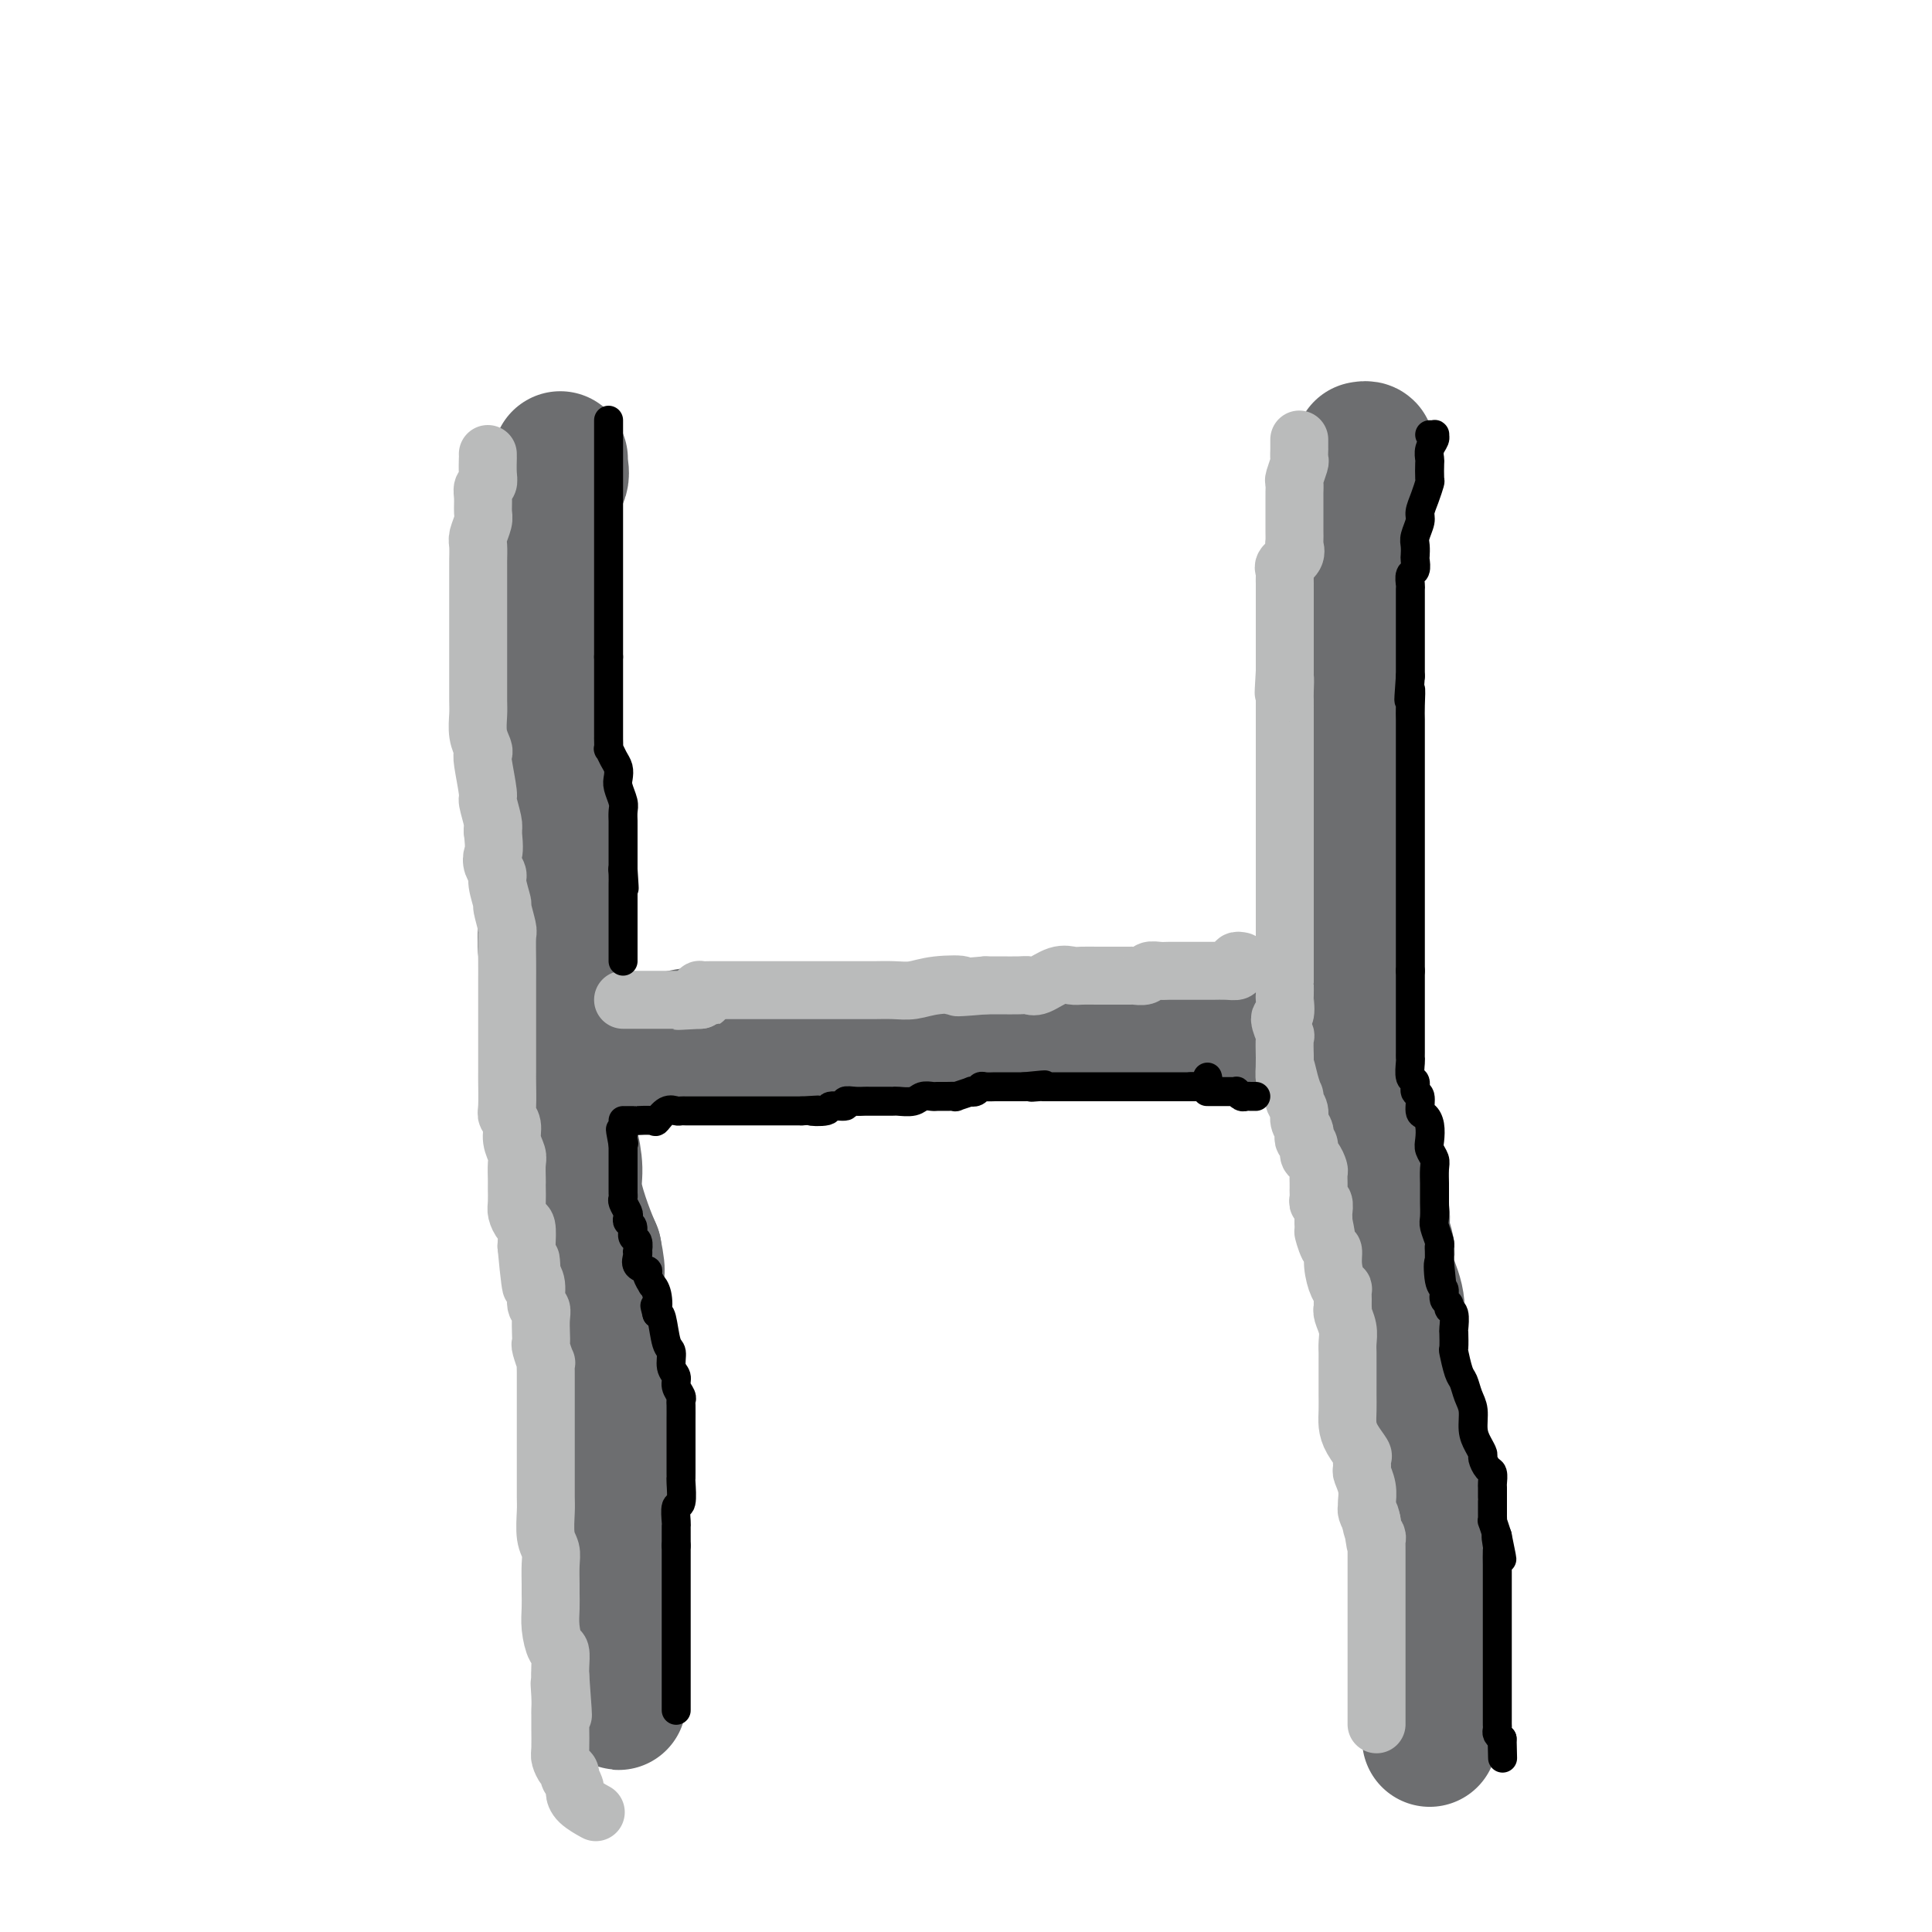 <svg viewBox='0 0 400 400' version='1.1' xmlns='http://www.w3.org/2000/svg' xmlns:xlink='http://www.w3.org/1999/xlink'><g fill='none' stroke='#6D6E70' stroke-width='28' stroke-linecap='round' stroke-linejoin='round'><path d='M282,93c0.420,-0.077 0.841,-0.154 1,0c0.159,0.154 0.057,0.539 0,1c-0.057,0.461 -0.070,0.997 0,2c0.070,1.003 0.221,2.471 0,4c-0.221,1.529 -0.816,3.118 -1,4c-0.184,0.882 0.042,1.058 0,2c-0.042,0.942 -0.351,2.649 -1,4c-0.649,1.351 -1.638,2.344 -2,3c-0.362,0.656 -0.097,0.973 0,2c0.097,1.027 0.026,2.764 0,4c-0.026,1.236 -0.007,1.973 0,3c0.007,1.027 0.002,2.345 0,4c-0.002,1.655 -0.000,3.647 0,5c0.000,1.353 0.000,2.069 0,3c-0.000,0.931 0.000,2.079 0,3c-0.000,0.921 -0.000,1.615 0,3c0.000,1.385 0.001,3.461 0,5c-0.001,1.539 -0.002,2.543 0,4c0.002,1.457 0.007,3.369 0,5c-0.007,1.631 -0.026,2.981 0,4c0.026,1.019 0.098,1.708 0,3c-0.098,1.292 -0.366,3.189 -1,6c-0.634,2.811 -1.634,6.537 -2,8c-0.366,1.463 -0.099,0.663 0,2c0.099,1.337 0.028,4.811 0,7c-0.028,2.189 -0.014,3.095 0,4'/><path d='M276,188c-1.050,15.745 -0.673,7.607 0,6c0.673,-1.607 1.644,3.318 2,6c0.356,2.682 0.097,3.123 0,4c-0.097,0.877 -0.034,2.190 0,4c0.034,1.810 0.038,4.116 0,6c-0.038,1.884 -0.118,3.345 0,5c0.118,1.655 0.433,3.505 1,5c0.567,1.495 1.385,2.635 2,6c0.615,3.365 1.027,8.956 2,13c0.973,4.044 2.507,6.540 3,8c0.493,1.460 -0.057,1.884 0,3c0.057,1.116 0.720,2.923 1,4c0.280,1.077 0.178,1.424 0,2c-0.178,0.576 -0.433,1.380 0,3c0.433,1.620 1.555,4.054 2,6c0.445,1.946 0.214,3.402 0,5c-0.214,1.598 -0.411,3.337 0,6c0.411,2.663 1.429,6.249 2,9c0.571,2.751 0.695,4.666 1,6c0.305,1.334 0.789,2.085 1,4c0.211,1.915 0.148,4.993 0,7c-0.148,2.007 -0.379,2.942 0,5c0.379,2.058 1.370,5.237 2,8c0.630,2.763 0.901,5.109 1,7c0.099,1.891 0.027,3.325 0,5c-0.027,1.675 -0.007,3.590 0,6c0.007,2.410 0.002,5.316 0,7c-0.002,1.684 -0.001,2.146 0,3c0.001,0.854 0.000,2.101 0,3c-0.000,0.899 -0.000,1.449 0,2'/><path d='M296,352c0.464,8.637 0.124,3.730 0,2c-0.124,-1.730 -0.033,-0.281 0,1c0.033,1.281 0.009,2.396 0,3c-0.009,0.604 -0.002,0.698 0,1c0.002,0.302 0.001,0.812 0,1c-0.001,0.188 -0.000,0.054 0,0c0.000,-0.054 0.000,-0.027 0,0'/><path d='M116,95c-0.061,0.100 -0.121,0.199 0,1c0.121,0.801 0.425,2.303 0,3c-0.425,0.697 -1.578,0.588 -2,1c-0.422,0.412 -0.113,1.346 0,3c0.113,1.654 0.030,4.027 0,6c-0.030,1.973 -0.007,3.547 0,5c0.007,1.453 -0.002,2.784 0,5c0.002,2.216 0.015,5.318 0,7c-0.015,1.682 -0.056,1.945 0,5c0.056,3.055 0.211,8.902 0,13c-0.211,4.098 -0.789,6.447 -1,9c-0.211,2.553 -0.057,5.310 0,8c0.057,2.690 0.015,5.313 0,7c-0.015,1.687 -0.005,2.439 0,4c0.005,1.561 0.005,3.932 0,6c-0.005,2.068 -0.015,3.835 0,6c0.015,2.165 0.057,4.729 0,7c-0.057,2.271 -0.211,4.248 0,6c0.211,1.752 0.787,3.278 1,5c0.213,1.722 0.063,3.638 0,5c-0.063,1.362 -0.039,2.168 0,4c0.039,1.832 0.091,4.688 0,6c-0.091,1.312 -0.327,1.079 0,3c0.327,1.921 1.218,5.997 2,9c0.782,3.003 1.455,4.932 2,7c0.545,2.068 0.960,4.276 1,6c0.040,1.724 -0.297,2.964 0,5c0.297,2.036 1.228,4.867 2,7c0.772,2.133 1.386,3.566 2,5'/><path d='M123,259c1.323,6.578 0.129,3.522 0,4c-0.129,0.478 0.805,4.491 1,6c0.195,1.509 -0.350,0.514 0,2c0.350,1.486 1.596,5.452 2,8c0.404,2.548 -0.035,3.678 0,5c0.035,1.322 0.545,2.838 1,5c0.455,2.162 0.854,4.971 1,6c0.146,1.029 0.039,0.278 0,1c-0.039,0.722 -0.010,2.917 0,4c0.010,1.083 0.003,1.056 0,2c-0.003,0.944 -0.001,2.861 0,4c0.001,1.139 0.000,1.500 0,3c-0.000,1.500 -0.000,4.140 0,6c0.000,1.860 0.000,2.941 0,5c-0.000,2.059 0.000,5.095 0,7c-0.000,1.905 -0.000,2.679 0,4c0.000,1.321 0.000,3.189 0,5c-0.000,1.811 -0.000,3.563 0,5c0.000,1.437 0.001,2.557 0,4c-0.001,1.443 -0.004,3.207 0,4c0.004,0.793 0.015,0.613 0,1c-0.015,0.387 -0.056,1.341 0,2c0.056,0.659 0.207,1.024 0,-2c-0.207,-3.024 -0.774,-9.435 -1,-12c-0.226,-2.565 -0.113,-1.282 0,0'/><path d='M126,219c1.116,0.030 2.231,0.061 3,0c0.769,-0.061 1.190,-0.212 3,-1c1.810,-0.788 5.007,-2.211 8,-3c2.993,-0.789 5.780,-0.943 9,-1c3.220,-0.057 6.871,-0.015 11,0c4.129,0.015 8.734,0.004 12,0c3.266,-0.004 5.191,0.000 8,0c2.809,-0.000 6.502,-0.004 9,0c2.498,0.004 3.801,0.015 5,0c1.199,-0.015 2.296,-0.057 4,0c1.704,0.057 4.016,0.211 5,0c0.984,-0.211 0.639,-0.789 2,-1c1.361,-0.211 4.428,-0.057 6,0c1.572,0.057 1.649,0.015 3,0c1.351,-0.015 3.975,-0.004 6,0c2.025,0.004 3.451,0.001 4,0c0.549,-0.001 0.220,-0.000 1,0c0.780,0.000 2.668,0.000 4,0c1.332,-0.000 2.109,0.000 3,0c0.891,-0.000 1.896,-0.000 3,0c1.104,0.000 2.305,0.001 3,0c0.695,-0.001 0.882,-0.003 1,0c0.118,0.003 0.166,0.011 1,0c0.834,-0.011 2.455,-0.041 3,0c0.545,0.041 0.013,0.155 0,0c-0.013,-0.155 0.494,-0.577 1,-1'/><path d='M244,212c14.790,-0.309 4.267,-0.083 1,0c-3.267,0.083 0.724,0.022 2,0c1.276,-0.022 -0.161,-0.006 0,0c0.161,0.006 1.922,0.002 3,0c1.078,-0.002 1.473,-0.000 2,0c0.527,0.000 1.188,0.000 2,0c0.812,-0.000 1.777,-0.000 2,0c0.223,0.000 -0.295,0.000 0,0c0.295,-0.000 1.402,-0.001 2,0c0.598,0.001 0.686,0.004 1,0c0.314,-0.004 0.855,-0.015 1,0c0.145,0.015 -0.105,0.056 0,0c0.105,-0.056 0.567,-0.207 1,0c0.433,0.207 0.838,0.774 1,1c0.162,0.226 0.081,0.113 0,0'/></g>
<g fill='none' stroke='#BABBBB' stroke-width='12' stroke-linecap='round' stroke-linejoin='round'><path d='M269,91c-0.002,0.904 -0.004,1.808 0,2c0.004,0.192 0.015,-0.329 0,0c-0.015,0.329 -0.057,1.506 0,2c0.057,0.494 0.211,0.303 0,1c-0.211,0.697 -0.789,2.283 -1,3c-0.211,0.717 -0.057,0.567 0,1c0.057,0.433 0.015,1.450 0,2c-0.015,0.550 -0.004,0.633 0,1c0.004,0.367 0.001,1.020 0,2c-0.001,0.980 -0.001,2.289 0,3c0.001,0.711 0.002,0.823 0,1c-0.002,0.177 -0.008,0.418 0,1c0.008,0.582 0.030,1.504 0,2c-0.030,0.496 -0.113,0.566 0,1c0.113,0.434 0.423,1.234 0,2c-0.423,0.766 -1.577,1.500 -2,2c-0.423,0.500 -0.113,0.767 0,1c0.113,0.233 0.030,0.432 0,1c-0.030,0.568 -0.008,1.503 0,2c0.008,0.497 0.002,0.555 0,1c-0.002,0.445 -0.001,1.278 0,2c0.001,0.722 0.000,1.334 0,2c-0.000,0.666 -0.000,1.385 0,2c0.000,0.615 0.000,1.125 0,2c-0.000,0.875 -0.000,2.116 0,3c0.000,0.884 0.000,1.412 0,2c-0.000,0.588 -0.000,1.235 0,2c0.000,0.765 0.000,1.647 0,2c-0.000,0.353 -0.000,0.176 0,0'/><path d='M266,139c-0.464,7.782 -0.124,3.238 0,2c0.124,-1.238 0.033,0.832 0,2c-0.033,1.168 -0.009,1.434 0,2c0.009,0.566 0.002,1.431 0,2c-0.002,0.569 -0.001,0.842 0,1c0.001,0.158 0.000,0.199 0,1c-0.000,0.801 -0.000,2.360 0,3c0.000,0.640 0.000,0.359 0,1c-0.000,0.641 -0.000,2.202 0,3c0.000,0.798 0.000,0.833 0,1c-0.000,0.167 -0.000,0.464 0,1c0.000,0.536 0.000,1.309 0,2c-0.000,0.691 -0.000,1.301 0,2c0.000,0.699 0.000,1.488 0,2c-0.000,0.512 -0.000,0.749 0,1c0.000,0.251 0.000,0.516 0,1c-0.000,0.484 -0.000,1.185 0,2c0.000,0.815 0.000,1.742 0,2c-0.000,0.258 -0.000,-0.152 0,0c0.000,0.152 0.000,0.868 0,1c-0.000,0.132 -0.000,-0.318 0,0c0.000,0.318 0.000,1.405 0,2c-0.000,0.595 -0.000,0.698 0,1c0.000,0.302 0.000,0.801 0,1c0.000,0.199 0.000,0.096 0,0c0.000,-0.096 0.000,-0.184 0,0c0.000,0.184 0.000,0.640 0,1c0.000,0.360 0.000,0.622 0,1c0.000,0.378 0.000,0.871 0,1c0.000,0.129 0.000,-0.106 0,0c0.000,0.106 0.000,0.553 0,1'/><path d='M266,179c0.000,6.534 0.000,2.867 0,2c0.000,-0.867 0.000,1.064 0,2c0.000,0.936 0.000,0.877 0,1c0.000,0.123 0.000,0.427 0,1c0.000,0.573 0.000,1.414 0,2c-0.000,0.586 -0.000,0.917 0,1c0.000,0.083 0.000,-0.080 0,0c-0.000,0.080 -0.000,0.404 0,1c0.000,0.596 0.000,1.464 0,2c-0.000,0.536 -0.000,0.738 0,1c0.000,0.262 0.000,0.582 0,1c-0.000,0.418 -0.000,0.934 0,1c0.000,0.066 0.000,-0.319 0,0c-0.000,0.319 -0.000,1.341 0,2c0.000,0.659 0.000,0.955 0,1c-0.000,0.045 -0.000,-0.159 0,0c0.000,0.159 0.000,0.682 0,1c-0.000,0.318 -0.000,0.431 0,1c0.000,0.569 0.000,1.593 0,2c-0.000,0.407 -0.000,0.198 0,0c0.000,-0.198 0.000,-0.386 0,0c-0.000,0.386 -0.000,1.344 0,2c0.000,0.656 0.001,1.010 0,1c-0.001,-0.010 -0.005,-0.384 0,0c0.005,0.384 0.019,1.526 0,2c-0.019,0.474 -0.072,0.282 0,1c0.072,0.718 0.268,2.347 0,3c-0.268,0.653 -1.000,0.330 -1,1c-0.000,0.670 0.731,2.334 1,3c0.269,0.666 0.077,0.333 0,1c-0.077,0.667 -0.038,2.333 0,4'/><path d='M266,219c-0.044,6.508 -0.155,2.776 0,2c0.155,-0.776 0.576,1.402 1,3c0.424,1.598 0.850,2.616 1,3c0.150,0.384 0.025,0.133 0,0c-0.025,-0.133 0.049,-0.148 0,0c-0.049,0.148 -0.223,0.459 0,1c0.223,0.541 0.843,1.311 1,2c0.157,0.689 -0.150,1.297 0,2c0.150,0.703 0.757,1.502 1,2c0.243,0.498 0.120,0.696 0,1c-0.120,0.304 -0.239,0.716 0,1c0.239,0.284 0.834,0.442 1,1c0.166,0.558 -0.099,1.515 0,2c0.099,0.485 0.563,0.497 1,1c0.437,0.503 0.849,1.497 1,2c0.151,0.503 0.041,0.516 0,1c-0.041,0.484 -0.012,1.440 0,2c0.012,0.560 0.007,0.722 0,1c-0.007,0.278 -0.016,0.670 0,1c0.016,0.330 0.057,0.599 0,1c-0.057,0.401 -0.211,0.933 0,1c0.211,0.067 0.789,-0.333 1,0c0.211,0.333 0.057,1.397 0,2c-0.057,0.603 -0.016,0.744 0,1c0.016,0.256 0.008,0.628 0,1'/><path d='M274,253c1.194,5.538 0.179,2.384 0,2c-0.179,-0.384 0.478,2.003 1,3c0.522,0.997 0.911,0.605 1,1c0.089,0.395 -0.120,1.578 0,3c0.120,1.422 0.568,3.083 1,4c0.432,0.917 0.848,1.091 1,1c0.152,-0.091 0.041,-0.445 0,0c-0.041,0.445 -0.012,1.690 0,2c0.012,0.310 0.007,-0.315 0,0c-0.007,0.315 -0.016,1.568 0,2c0.016,0.432 0.057,0.042 0,0c-0.057,-0.042 -0.211,0.265 0,1c0.211,0.735 0.789,1.899 1,3c0.211,1.101 0.057,2.139 0,3c-0.057,0.861 -0.015,1.546 0,2c0.015,0.454 0.004,0.677 0,2c-0.004,1.323 0.001,3.746 0,5c-0.001,1.254 -0.007,1.338 0,2c0.007,0.662 0.026,1.902 0,3c-0.026,1.098 -0.098,2.053 0,3c0.098,0.947 0.365,1.887 1,3c0.635,1.113 1.638,2.398 2,3c0.362,0.602 0.083,0.522 0,1c-0.083,0.478 0.031,1.515 0,2c-0.031,0.485 -0.205,0.419 0,1c0.205,0.581 0.790,1.807 1,3c0.210,1.193 0.046,2.351 0,3c-0.046,0.649 0.026,0.790 0,1c-0.026,0.210 -0.150,0.489 0,1c0.150,0.511 0.575,1.256 1,2'/><path d='M284,315c1.563,9.560 0.471,2.460 0,0c-0.471,-2.460 -0.322,-0.280 0,1c0.322,1.280 0.818,1.660 1,2c0.182,0.340 0.049,0.639 0,1c-0.049,0.361 -0.013,0.785 0,1c0.013,0.215 0.003,0.221 0,1c-0.003,0.779 -0.001,2.331 0,3c0.001,0.669 0.000,0.454 0,1c-0.000,0.546 -0.000,1.853 0,3c0.000,1.147 0.000,2.134 0,3c-0.000,0.866 -0.000,1.610 0,2c0.000,0.390 0.000,0.426 0,1c-0.000,0.574 -0.000,1.687 0,3c0.000,1.313 0.000,2.827 0,4c-0.000,1.173 -0.000,2.005 0,3c0.000,0.995 0.000,2.154 0,3c-0.000,0.846 -0.000,1.378 0,2c0.000,0.622 0.000,1.333 0,2c-0.000,0.667 -0.000,1.290 0,2c0.000,0.710 0.000,1.508 0,2c-0.000,0.492 -0.000,0.677 0,1c0.000,0.323 0.000,0.783 0,1c-0.000,0.217 -0.000,0.192 0,0c0.000,-0.192 0.000,-0.552 0,-2c-0.000,-1.448 -0.000,-3.985 0,-5c0.000,-1.015 0.000,-0.507 0,0'/><path d='M257,199c-0.412,-0.083 -0.825,-0.166 -1,0c-0.175,0.166 -0.114,0.580 0,1c0.114,0.420 0.281,0.845 0,1c-0.281,0.155 -1.010,0.042 -2,0c-0.990,-0.042 -2.243,-0.011 -3,0c-0.757,0.011 -1.019,0.002 -2,0c-0.981,-0.002 -2.681,0.003 -4,0c-1.319,-0.003 -2.256,-0.015 -3,0c-0.744,0.015 -1.295,0.057 -2,0c-0.705,-0.057 -1.566,-0.211 -2,0c-0.434,0.211 -0.443,0.789 -1,1c-0.557,0.211 -1.662,0.056 -2,0c-0.338,-0.056 0.090,-0.015 -1,0c-1.090,0.015 -3.697,0.002 -5,0c-1.303,-0.002 -1.301,0.007 -2,0c-0.699,-0.007 -2.099,-0.030 -3,0c-0.901,0.030 -1.303,0.113 -2,0c-0.697,-0.113 -1.688,-0.423 -3,0c-1.312,0.423 -2.946,1.577 -4,2c-1.054,0.423 -1.530,0.113 -2,0c-0.470,-0.113 -0.934,-0.031 -2,0c-1.066,0.031 -2.733,0.009 -4,0c-1.267,-0.009 -2.133,-0.004 -3,0'/><path d='M204,204c-9.096,0.790 -5.337,0.264 -5,0c0.337,-0.264 -2.749,-0.267 -5,0c-2.251,0.267 -3.669,0.804 -5,1c-1.331,0.196 -2.577,0.053 -4,0c-1.423,-0.053 -3.023,-0.014 -4,0c-0.977,0.014 -1.331,0.004 -2,0c-0.669,-0.004 -1.654,-0.001 -2,0c-0.346,0.001 -0.054,0.000 -1,0c-0.946,-0.000 -3.131,-0.000 -4,0c-0.869,0.000 -0.422,0.000 -1,0c-0.578,-0.000 -2.182,-0.000 -3,0c-0.818,0.000 -0.851,0.000 -1,0c-0.149,-0.000 -0.412,-0.000 -1,0c-0.588,0.000 -1.499,0.000 -2,0c-0.501,-0.000 -0.592,-0.000 -1,0c-0.408,0.000 -1.134,0.000 -2,0c-0.866,-0.000 -1.871,-0.000 -3,0c-1.129,0.000 -2.382,0.000 -3,0c-0.618,-0.000 -0.602,-0.000 -1,0c-0.398,0.000 -1.210,0.000 -2,0c-0.790,-0.000 -1.556,-0.001 -2,0c-0.444,0.001 -0.564,0.003 -1,0c-0.436,-0.003 -1.189,-0.011 -2,0c-0.811,0.011 -1.681,0.042 -2,0c-0.319,-0.042 -0.085,-0.155 0,0c0.085,0.155 0.023,0.580 0,1c-0.023,0.420 -0.007,0.834 0,1c0.007,0.166 0.003,0.083 0,0'/><path d='M145,207c-9.023,0.464 -2.082,0.124 0,0c2.082,-0.124 -0.695,-0.033 -2,0c-1.305,0.033 -1.137,0.009 -1,0c0.137,-0.009 0.243,-0.002 0,0c-0.243,0.002 -0.835,0.001 -1,0c-0.165,-0.001 0.096,-0.000 0,0c-0.096,0.000 -0.550,0.000 -1,0c-0.450,-0.000 -0.895,-0.000 -1,0c-0.105,0.000 0.131,0.000 0,0c-0.131,-0.000 -0.629,-0.000 -1,0c-0.371,0.000 -0.615,0.000 -1,0c-0.385,-0.000 -0.912,-0.000 -1,0c-0.088,0.000 0.265,0.000 0,0c-0.265,-0.000 -1.146,-0.000 -2,0c-0.854,0.000 -1.682,0.000 -2,0c-0.318,-0.000 -0.128,-0.000 0,0c0.128,0.000 0.192,0.000 0,0c-0.192,-0.000 -0.640,-0.000 -1,0c-0.360,0.000 -0.633,0.000 -1,0c-0.367,-0.000 -0.830,-0.000 -1,0c-0.170,0.000 -0.049,0.000 0,0c0.049,-0.000 0.024,-0.000 0,0'/><path d='M101,94c-0.002,0.499 -0.004,0.998 0,1c0.004,0.002 0.015,-0.492 0,0c-0.015,0.492 -0.057,1.970 0,3c0.057,1.030 0.212,1.612 0,2c-0.212,0.388 -0.793,0.583 -1,1c-0.207,0.417 -0.041,1.055 0,2c0.041,0.945 -0.041,2.197 0,3c0.041,0.803 0.207,1.156 0,2c-0.207,0.844 -0.788,2.178 -1,3c-0.212,0.822 -0.057,1.133 0,2c0.057,0.867 0.015,2.289 0,3c-0.015,0.711 -0.004,0.712 0,1c0.004,0.288 0.001,0.864 0,2c-0.001,1.136 -0.000,2.831 0,4c0.000,1.169 0.000,1.811 0,3c-0.000,1.189 -0.000,2.924 0,4c0.000,1.076 0.000,1.494 0,2c-0.000,0.506 -0.000,1.101 0,2c0.000,0.899 0.000,2.101 0,3c-0.000,0.899 -0.001,1.493 0,2c0.001,0.507 0.004,0.927 0,2c-0.004,1.073 -0.015,2.798 0,4c0.015,1.202 0.055,1.879 0,3c-0.055,1.121 -0.207,2.686 0,4c0.207,1.314 0.772,2.377 1,3c0.228,0.623 0.117,0.807 0,1c-0.117,0.193 -0.241,0.394 0,2c0.241,1.606 0.848,4.616 1,6c0.152,1.384 -0.151,1.142 0,2c0.151,0.858 0.758,2.817 1,4c0.242,1.183 0.121,1.592 0,2'/><path d='M102,172c0.482,4.134 0.186,4.468 0,5c-0.186,0.532 -0.261,1.263 0,2c0.261,0.737 0.858,1.480 1,2c0.142,0.520 -0.172,0.819 0,2c0.172,1.181 0.831,3.246 1,4c0.169,0.754 -0.151,0.197 0,1c0.151,0.803 0.772,2.965 1,4c0.228,1.035 0.061,0.942 0,2c-0.061,1.058 -0.016,3.268 0,5c0.016,1.732 0.004,2.986 0,4c-0.004,1.014 -0.001,1.789 0,3c0.001,1.211 0.000,2.857 0,4c-0.000,1.143 -0.000,1.784 0,3c0.000,1.216 0.000,3.009 0,4c-0.000,0.991 -0.001,1.182 0,2c0.001,0.818 0.004,2.263 0,3c-0.004,0.737 -0.016,0.766 0,2c0.016,1.234 0.061,3.671 0,5c-0.061,1.329 -0.226,1.548 0,2c0.226,0.452 0.845,1.137 1,2c0.155,0.863 -0.155,1.905 0,3c0.155,1.095 0.773,2.242 1,3c0.227,0.758 0.061,1.127 0,2c-0.061,0.873 -0.017,2.250 0,3c0.017,0.750 0.007,0.874 0,1c-0.007,0.126 -0.012,0.255 0,1c0.012,0.745 0.042,2.106 0,3c-0.042,0.894 -0.156,1.322 0,2c0.156,0.678 0.580,1.606 1,2c0.420,0.394 0.834,0.256 1,1c0.166,0.744 0.083,2.372 0,4'/><path d='M109,258c1.327,14.182 1.144,6.636 1,4c-0.144,-2.636 -0.249,-0.361 0,1c0.249,1.361 0.851,1.810 1,3c0.149,1.190 -0.156,3.121 0,4c0.156,0.879 0.773,0.705 1,1c0.227,0.295 0.065,1.057 0,2c-0.065,0.943 -0.031,2.065 0,3c0.031,0.935 0.061,1.682 0,2c-0.061,0.318 -0.212,0.207 0,1c0.212,0.793 0.789,2.491 1,3c0.211,0.509 0.057,-0.170 0,0c-0.057,0.170 -0.015,1.190 0,2c0.015,0.810 0.004,1.409 0,3c-0.004,1.591 -0.001,4.175 0,5c0.001,0.825 0.000,-0.109 0,1c-0.000,1.109 0.000,4.262 0,6c-0.000,1.738 -0.001,2.062 0,3c0.001,0.938 0.004,2.492 0,4c-0.004,1.508 -0.015,2.972 0,4c0.015,1.028 0.057,1.620 0,3c-0.057,1.380 -0.211,3.548 0,5c0.211,1.452 0.789,2.187 1,3c0.211,0.813 0.056,1.703 0,3c-0.056,1.297 -0.012,2.999 0,4c0.012,1.001 -0.007,1.299 0,2c0.007,0.701 0.040,1.805 0,3c-0.040,1.195 -0.154,2.480 0,4c0.154,1.520 0.577,3.273 1,4c0.423,0.727 0.845,0.426 1,1c0.155,0.574 0.044,2.021 0,3c-0.044,0.979 -0.022,1.489 0,2'/><path d='M116,347c1.083,14.434 0.290,6.019 0,3c-0.290,-3.019 -0.078,-0.641 0,1c0.078,1.641 0.021,2.544 0,3c-0.021,0.456 -0.006,0.464 0,1c0.006,0.536 0.004,1.601 0,2c-0.004,0.399 -0.012,0.134 0,1c0.012,0.866 0.042,2.863 0,4c-0.042,1.137 -0.156,1.413 0,2c0.156,0.587 0.581,1.485 1,2c0.419,0.515 0.830,0.648 1,1c0.170,0.352 0.099,0.923 0,1c-0.099,0.077 -0.226,-0.340 0,0c0.226,0.340 0.804,1.436 1,2c0.196,0.564 0.011,0.594 0,1c-0.011,0.406 0.151,1.186 1,2c0.849,0.814 2.385,1.661 3,2c0.615,0.339 0.307,0.169 0,0'/></g>
<g fill='none' stroke='#000000' stroke-width='6' stroke-linecap='round' stroke-linejoin='round'><path d='M140,354c0.000,0.089 0.000,0.178 0,0c0.000,-0.178 0.000,-0.621 0,-1c0.000,-0.379 -0.000,-0.692 0,-1c0.000,-0.308 0.000,-0.611 0,-1c-0.000,-0.389 0.000,-0.863 0,-1c0.000,-0.137 0.000,0.061 0,0c0.000,-0.061 0.000,-0.383 0,-1c0.000,-0.617 0.000,-1.528 0,-2c0.000,-0.472 0.000,-0.503 0,-1c0.000,-0.497 0.000,-1.458 0,-2c0.000,-0.542 0.000,-0.664 0,-1c0.000,-0.336 0.000,-0.884 0,-1c-0.000,-0.116 0.000,0.202 0,0c0.000,-0.202 0.000,-0.923 0,-2c0.000,-1.077 0.000,-2.511 0,-3c-0.000,-0.489 -0.000,-0.033 0,0c0.000,0.033 0.000,-0.357 0,-1c-0.000,-0.643 -0.000,-1.539 0,-2c0.000,-0.461 0.000,-0.489 0,-1c-0.000,-0.511 -0.000,-1.507 0,-2c0.000,-0.493 0.000,-0.482 0,-1c-0.000,-0.518 -0.000,-1.564 0,-2c0.000,-0.436 0.000,-0.262 0,0c-0.000,0.262 -0.000,0.614 0,0c0.000,-0.614 0.000,-2.192 0,-3c-0.000,-0.808 -0.000,-0.845 0,-1c0.000,-0.155 0.000,-0.426 0,-1c-0.000,-0.574 -0.000,-1.450 0,-2c0.000,-0.550 0.000,-0.775 0,-1'/><path d='M140,320c-0.000,-5.457 -0.001,-2.101 0,-1c0.001,1.101 0.004,-0.055 0,-1c-0.004,-0.945 -0.015,-1.679 0,-2c0.015,-0.321 0.057,-0.229 0,-1c-0.057,-0.771 -0.211,-2.406 0,-3c0.211,-0.594 0.789,-0.147 1,-1c0.211,-0.853 0.057,-3.007 0,-4c-0.057,-0.993 -0.015,-0.826 0,-1c0.015,-0.174 0.004,-0.691 0,-1c-0.004,-0.309 -0.001,-0.412 0,-1c0.001,-0.588 0.000,-1.663 0,-2c-0.000,-0.337 -0.000,0.064 0,0c0.000,-0.064 0.000,-0.592 0,-1c-0.000,-0.408 -0.000,-0.697 0,-1c0.000,-0.303 -0.000,-0.619 0,-1c0.000,-0.381 0.000,-0.827 0,-1c-0.000,-0.173 -0.000,-0.072 0,0c0.000,0.072 0.000,0.114 0,0c-0.000,-0.114 -0.000,-0.384 0,-1c0.000,-0.616 0.001,-1.579 0,-2c-0.001,-0.421 -0.004,-0.301 0,-1c0.004,-0.699 0.016,-2.218 0,-3c-0.016,-0.782 -0.061,-0.827 0,-1c0.061,-0.173 0.227,-0.474 0,-1c-0.227,-0.526 -0.849,-1.278 -1,-2c-0.151,-0.722 0.167,-1.412 0,-2c-0.167,-0.588 -0.818,-1.072 -1,-2c-0.182,-0.928 0.106,-2.300 0,-3c-0.106,-0.700 -0.605,-0.727 -1,-2c-0.395,-1.273 -0.684,-3.792 -1,-5c-0.316,-1.208 -0.658,-1.104 -1,-1'/><path d='M136,272c-0.791,-3.018 -0.269,-1.064 0,-1c0.269,0.064 0.284,-1.762 0,-3c-0.284,-1.238 -0.868,-1.889 -1,-2c-0.132,-0.111 0.189,0.318 0,0c-0.189,-0.318 -0.888,-1.382 -1,-2c-0.112,-0.618 0.362,-0.791 0,-1c-0.362,-0.209 -1.560,-0.455 -2,-1c-0.440,-0.545 -0.122,-1.388 0,-2c0.122,-0.612 0.048,-0.994 0,-1c-0.048,-0.006 -0.069,0.363 0,0c0.069,-0.363 0.228,-1.460 0,-2c-0.228,-0.540 -0.845,-0.525 -1,-1c-0.155,-0.475 0.151,-1.440 0,-2c-0.151,-0.560 -0.758,-0.713 -1,-1c-0.242,-0.287 -0.117,-0.707 0,-1c0.117,-0.293 0.228,-0.460 0,-1c-0.228,-0.540 -0.793,-1.454 -1,-2c-0.207,-0.546 -0.055,-0.724 0,-1c0.055,-0.276 0.015,-0.651 0,-1c-0.015,-0.349 -0.004,-0.671 0,-1c0.004,-0.329 0.001,-0.665 0,-1c-0.001,-0.335 -0.000,-0.668 0,-1c0.000,-0.332 0.000,-0.663 0,-1c-0.000,-0.337 -0.000,-0.682 0,-1c0.000,-0.318 0.000,-0.610 0,-1c-0.000,-0.390 -0.000,-0.878 0,-1c0.000,-0.122 0.000,0.122 0,0c-0.000,-0.122 -0.000,-0.610 0,-1c0.000,-0.390 0.000,-0.683 0,-1c-0.000,-0.317 -0.000,-0.659 0,-1'/><path d='M129,237c-1.083,-5.654 -0.290,-2.288 0,-1c0.290,1.288 0.078,0.499 0,0c-0.078,-0.499 -0.021,-0.708 0,-1c0.021,-0.292 0.006,-0.666 0,-1c-0.006,-0.334 -0.002,-0.628 0,-1c0.002,-0.372 0.000,-0.820 0,-1c-0.000,-0.180 -0.000,-0.090 0,0'/><path d='M130,232c0.286,0.001 0.573,0.002 1,0c0.427,-0.002 0.996,-0.008 1,0c0.004,0.008 -0.556,0.030 0,0c0.556,-0.030 2.229,-0.113 3,0c0.771,0.113 0.640,0.423 1,0c0.360,-0.423 1.210,-1.577 2,-2c0.790,-0.423 1.521,-0.113 2,0c0.479,0.113 0.707,0.030 1,0c0.293,-0.030 0.652,-0.008 1,0c0.348,0.008 0.685,0.002 1,0c0.315,-0.002 0.609,-0.001 1,0c0.391,0.001 0.878,0.000 1,0c0.122,-0.000 -0.121,-0.000 0,0c0.121,0.000 0.605,0.000 1,0c0.395,-0.000 0.701,-0.000 1,0c0.299,0.000 0.591,0.000 1,0c0.409,-0.000 0.936,-0.000 1,0c0.064,0.000 -0.334,0.000 0,0c0.334,-0.000 1.400,-0.000 2,0c0.600,0.000 0.735,0.000 1,0c0.265,-0.000 0.661,-0.000 1,0c0.339,0.000 0.619,0.000 1,0c0.381,-0.000 0.861,-0.000 1,0c0.139,0.000 -0.062,0.000 0,0c0.062,-0.000 0.388,-0.000 1,0c0.612,0.000 1.511,0.000 2,0c0.489,-0.000 0.567,-0.000 1,0c0.433,0.000 1.219,0.000 2,0c0.781,-0.000 1.556,-0.000 2,0c0.444,0.000 0.555,0.000 1,0c0.445,0.000 1.222,0.000 2,0'/><path d='M166,230c5.843,-0.327 2.450,-0.144 2,0c-0.450,0.144 2.043,0.249 3,0c0.957,-0.249 0.379,-0.851 1,-1c0.621,-0.149 2.442,0.156 3,0c0.558,-0.156 -0.148,-0.774 0,-1c0.148,-0.226 1.149,-0.061 2,0c0.851,0.061 1.550,0.016 2,0c0.450,-0.016 0.649,-0.004 1,0c0.351,0.004 0.854,0.001 1,0c0.146,-0.001 -0.065,-0.001 0,0c0.065,0.001 0.405,0.001 1,0c0.595,-0.001 1.443,-0.004 2,0c0.557,0.004 0.821,0.015 1,0c0.179,-0.015 0.271,-0.057 1,0c0.729,0.057 2.096,0.211 3,0c0.904,-0.211 1.347,-0.789 2,-1c0.653,-0.211 1.517,-0.056 2,0c0.483,0.056 0.586,0.011 1,0c0.414,-0.011 1.140,0.011 2,0c0.860,-0.011 1.855,-0.054 2,0c0.145,0.054 -0.560,0.207 0,0c0.560,-0.207 2.387,-0.773 3,-1c0.613,-0.227 0.014,-0.113 0,0c-0.014,0.113 0.559,0.227 1,0c0.441,-0.227 0.752,-0.793 1,-1c0.248,-0.207 0.433,-0.056 1,0c0.567,0.056 1.517,0.015 2,0c0.483,-0.015 0.501,-0.004 1,0c0.499,0.004 1.481,0.001 2,0c0.519,-0.001 0.577,-0.000 1,0c0.423,0.000 1.212,0.000 2,0'/><path d='M212,225c7.518,-0.774 3.313,-0.207 2,0c-1.313,0.207 0.265,0.056 1,0c0.735,-0.056 0.626,-0.015 1,0c0.374,0.015 1.231,0.004 2,0c0.769,-0.004 1.450,-0.001 2,0c0.550,0.001 0.969,0.000 1,0c0.031,-0.000 -0.327,-0.000 0,0c0.327,0.000 1.340,0.000 2,0c0.660,-0.000 0.967,-0.000 1,0c0.033,0.000 -0.208,0.000 0,0c0.208,-0.000 0.864,-0.000 1,0c0.136,0.000 -0.247,0.000 0,0c0.247,-0.000 1.125,-0.000 2,0c0.875,0.000 1.749,0.000 2,0c0.251,-0.000 -0.120,-0.000 0,0c0.120,0.000 0.732,0.000 1,0c0.268,-0.000 0.191,-0.000 1,0c0.809,0.000 2.504,0.000 3,0c0.496,-0.000 -0.206,-0.000 0,0c0.206,0.000 1.320,0.000 2,0c0.680,-0.000 0.927,-0.000 1,0c0.073,0.000 -0.029,0.000 0,0c0.029,-0.000 0.189,-0.000 1,0c0.811,0.000 2.273,0.000 3,0c0.727,-0.000 0.720,0.000 1,0c0.280,-0.000 0.849,0.000 1,0c0.151,-0.000 -0.114,0.000 0,0c0.114,-0.000 0.608,0.000 1,0c0.392,-0.000 0.682,0.000 1,0c0.318,-0.000 0.662,0.000 1,0c0.338,0.000 0.669,0.000 1,0'/><path d='M247,225c5.366,0.003 1.280,0.011 0,0c-1.280,-0.011 0.245,-0.042 1,0c0.755,0.042 0.738,0.156 1,0c0.262,-0.156 0.801,-0.580 1,-1c0.199,-0.420 0.057,-0.834 0,-1c-0.057,-0.166 -0.028,-0.083 0,0'/><path d='M296,90c0.431,0.018 0.862,0.037 1,0c0.138,-0.037 -0.015,-0.128 0,0c0.015,0.128 0.200,0.476 0,1c-0.200,0.524 -0.785,1.224 -1,2c-0.215,0.776 -0.060,1.628 0,2c0.060,0.372 0.026,0.264 0,1c-0.026,0.736 -0.044,2.318 0,3c0.044,0.682 0.152,0.466 0,1c-0.152,0.534 -0.562,1.819 -1,3c-0.438,1.181 -0.902,2.257 -1,3c-0.098,0.743 0.170,1.154 0,2c-0.170,0.846 -0.776,2.129 -1,3c-0.224,0.871 -0.064,1.332 0,2c0.064,0.668 0.031,1.545 0,2c-0.031,0.455 -0.061,0.488 0,1c0.061,0.512 0.212,1.503 0,2c-0.212,0.497 -0.789,0.501 -1,1c-0.211,0.499 -0.057,1.492 0,2c0.057,0.508 0.015,0.532 0,1c-0.015,0.468 -0.004,1.381 0,2c0.004,0.619 0.001,0.945 0,2c-0.001,1.055 -0.000,2.839 0,4c0.000,1.161 0.000,1.698 0,2c-0.000,0.302 -0.000,0.368 0,1c0.000,0.632 0.000,1.829 0,2c-0.000,0.171 -0.000,-0.685 0,0c0.000,0.685 0.000,2.910 0,4c-0.000,1.090 -0.000,1.045 0,1'/><path d='M292,140c-0.619,8.270 -0.166,3.946 0,3c0.166,-0.946 0.044,1.485 0,3c-0.044,1.515 -0.012,2.114 0,3c0.012,0.886 0.003,2.058 0,3c-0.003,0.942 -0.001,1.653 0,2c0.001,0.347 0.000,0.328 0,1c-0.000,0.672 -0.000,2.034 0,3c0.000,0.966 0.000,1.536 0,2c-0.000,0.464 -0.000,0.824 0,1c0.000,0.176 0.000,0.170 0,1c-0.000,0.830 -0.000,2.498 0,3c0.000,0.502 0.000,-0.161 0,0c-0.000,0.161 -0.000,1.148 0,2c0.000,0.852 0.000,1.570 0,2c-0.000,0.430 -0.000,0.573 0,1c0.000,0.427 0.000,1.140 0,2c-0.000,0.860 -0.000,1.869 0,3c0.000,1.131 0.000,2.384 0,3c-0.000,0.616 -0.000,0.594 0,1c0.000,0.406 0.000,1.241 0,2c-0.000,0.759 -0.000,1.443 0,2c0.000,0.557 0.000,0.985 0,2c-0.000,1.015 -0.000,2.615 0,3c0.000,0.385 0.000,-0.445 0,0c-0.000,0.445 -0.000,2.165 0,3c0.000,0.835 0.000,0.785 0,1c-0.000,0.215 -0.000,0.696 0,1c0.000,0.304 0.000,0.432 0,1c-0.000,0.568 -0.000,1.576 0,2c0.000,0.424 0.000,0.264 0,1c0.000,0.736 0.000,2.368 0,4'/><path d='M292,201c-0.000,9.504 -0.000,2.764 0,1c0.000,-1.764 0.000,1.448 0,3c-0.000,1.552 -0.000,1.446 0,2c0.000,0.554 0.000,1.769 0,3c-0.000,1.231 -0.000,2.477 0,3c0.000,0.523 0.000,0.323 0,1c-0.000,0.677 -0.001,2.231 0,3c0.001,0.769 0.004,0.754 0,1c-0.004,0.246 -0.016,0.753 0,1c0.016,0.247 0.061,0.235 0,1c-0.061,0.765 -0.227,2.307 0,3c0.227,0.693 0.848,0.538 1,1c0.152,0.462 -0.166,1.540 0,2c0.166,0.460 0.815,0.301 1,1c0.185,0.699 -0.095,2.256 0,3c0.095,0.744 0.565,0.675 1,1c0.435,0.325 0.834,1.044 1,2c0.166,0.956 0.097,2.148 0,3c-0.097,0.852 -0.222,1.365 0,2c0.222,0.635 0.792,1.393 1,2c0.208,0.607 0.056,1.064 0,2c-0.056,0.936 -0.015,2.352 0,3c0.015,0.648 0.003,0.528 0,1c-0.003,0.472 0.003,1.534 0,2c-0.003,0.466 -0.015,0.334 0,1c0.015,0.666 0.057,2.128 0,3c-0.057,0.872 -0.211,1.154 0,2c0.211,0.846 0.789,2.258 1,3c0.211,0.742 0.057,0.815 0,1c-0.057,0.185 -0.016,0.481 0,1c0.016,0.519 0.008,1.259 0,2'/><path d='M298,261c0.946,9.351 0.310,2.729 0,1c-0.310,-1.729 -0.294,1.435 0,3c0.294,1.565 0.867,1.530 1,2c0.133,0.470 -0.175,1.443 0,2c0.175,0.557 0.831,0.696 1,1c0.169,0.304 -0.151,0.772 0,1c0.151,0.228 0.772,0.215 1,1c0.228,0.785 0.064,2.368 0,3c-0.064,0.632 -0.028,0.314 0,1c0.028,0.686 0.049,2.375 0,3c-0.049,0.625 -0.167,0.186 0,1c0.167,0.814 0.618,2.882 1,4c0.382,1.118 0.693,1.286 1,2c0.307,0.714 0.608,1.974 1,3c0.392,1.026 0.875,1.818 1,3c0.125,1.182 -0.107,2.755 0,4c0.107,1.245 0.554,2.164 1,3c0.446,0.836 0.890,1.590 1,2c0.110,0.410 -0.114,0.476 0,1c0.114,0.524 0.566,1.506 1,2c0.434,0.494 0.848,0.501 1,1c0.152,0.499 0.041,1.491 0,2c-0.041,0.509 -0.011,0.536 0,1c0.011,0.464 0.003,1.367 0,2c-0.003,0.633 -0.001,0.997 0,1c0.001,0.003 -0.001,-0.355 0,0c0.001,0.355 0.003,1.424 0,2c-0.003,0.576 -0.011,0.660 0,1c0.011,0.340 0.041,0.938 0,1c-0.041,0.062 -0.155,-0.411 0,0c0.155,0.411 0.577,1.705 1,3'/><path d='M310,318c1.856,8.988 0.497,2.957 0,1c-0.497,-1.957 -0.133,0.161 0,1c0.133,0.839 0.036,0.399 0,1c-0.036,0.601 -0.010,2.244 0,3c0.010,0.756 0.003,0.626 0,1c-0.003,0.374 -0.001,1.252 0,2c0.001,0.748 0.000,1.365 0,2c-0.000,0.635 -0.000,1.287 0,2c0.000,0.713 0.000,1.485 0,2c-0.000,0.515 -0.000,0.772 0,1c0.000,0.228 0.000,0.429 0,1c-0.000,0.571 -0.000,1.514 0,2c0.000,0.486 0.000,0.515 0,1c-0.000,0.485 -0.000,1.425 0,2c0.000,0.575 0.000,0.785 0,1c-0.000,0.215 -0.000,0.434 0,1c0.000,0.566 0.000,1.479 0,2c-0.000,0.521 -0.000,0.650 0,1c0.000,0.350 0.000,0.920 0,2c-0.000,1.080 -0.000,2.671 0,4c0.000,1.329 0.000,2.398 0,3c-0.000,0.602 -0.001,0.739 0,1c0.001,0.261 0.003,0.647 0,1c-0.003,0.353 -0.011,0.672 0,1c0.011,0.328 0.041,0.665 0,1c-0.041,0.335 -0.155,0.667 0,1c0.155,0.333 0.577,0.666 1,1'/><path d='M311,360c0.167,7.000 0.083,3.500 0,0'/><path d='M126,87c0.000,0.341 0.000,0.683 0,1c0.000,0.317 0.000,0.610 0,1c0.000,0.390 0.000,0.877 0,1c0.000,0.123 0.000,-0.118 0,0c-0.000,0.118 0.000,0.594 0,1c0.000,0.406 -0.000,0.741 0,1c0.000,0.259 0.000,0.441 0,1c0.000,0.559 0.000,1.493 0,2c0.000,0.507 -0.000,0.587 0,1c0.000,0.413 0.000,1.160 0,2c-0.000,0.840 -0.000,1.772 0,2c0.000,0.228 0.000,-0.248 0,0c0.000,0.248 0.000,1.218 0,2c0.000,0.782 -0.000,1.374 0,2c0.000,0.626 0.000,1.285 0,2c0.000,0.715 0.000,1.487 0,2c0.000,0.513 0.000,0.767 0,1c0.000,0.233 0.000,0.446 0,1c0.000,0.554 0.000,1.448 0,2c0.000,0.552 0.000,0.761 0,1c0.000,0.239 0.000,0.507 0,1c0.000,0.493 0.000,1.211 0,2c0.000,0.789 0.000,1.651 0,2c0.000,0.349 0.000,0.186 0,1c0.000,0.814 0.000,2.604 0,3c0.000,0.396 0.000,-0.601 0,0c0.000,0.601 0.000,2.802 0,4c0.000,1.198 0.000,1.393 0,2c0.000,0.607 0.000,1.625 0,3c0.000,1.375 0.000,3.107 0,4c0.000,0.893 0.000,0.946 0,1'/><path d='M126,136c-0.000,8.267 -0.000,4.434 0,3c0.000,-1.434 0.000,-0.469 0,0c-0.000,0.469 -0.000,0.441 0,1c0.000,0.559 0.000,1.707 0,2c-0.000,0.293 -0.000,-0.267 0,0c0.000,0.267 0.000,1.360 0,2c-0.000,0.640 -0.000,0.826 0,1c0.000,0.174 0.000,0.334 0,1c-0.000,0.666 -0.000,1.836 0,2c0.000,0.164 0.000,-0.680 0,0c-0.000,0.680 -0.001,2.885 0,4c0.001,1.115 0.003,1.142 0,1c-0.003,-0.142 -0.011,-0.453 0,0c0.011,0.453 0.042,1.669 0,2c-0.042,0.331 -0.156,-0.222 0,0c0.156,0.222 0.581,1.218 1,2c0.419,0.782 0.830,1.350 1,2c0.170,0.650 0.098,1.382 0,2c-0.098,0.618 -0.222,1.120 0,2c0.222,0.880 0.792,2.136 1,3c0.208,0.864 0.056,1.335 0,2c-0.056,0.665 -0.015,1.525 0,2c0.015,0.475 0.004,0.566 0,1c-0.004,0.434 -0.001,1.212 0,2c0.001,0.788 0.000,1.587 0,2c-0.000,0.413 -0.000,0.439 0,1c0.000,0.561 0.000,1.655 0,2c-0.000,0.345 -0.000,-0.061 0,0c0.000,0.061 0.000,0.589 0,1c-0.000,0.411 -0.000,0.706 0,1'/><path d='M129,180c0.464,7.063 0.124,2.722 0,1c-0.124,-1.722 -0.033,-0.825 0,0c0.033,0.825 0.009,1.576 0,2c-0.009,0.424 -0.002,0.520 0,1c0.002,0.480 0.001,1.343 0,2c-0.001,0.657 -0.000,1.107 0,2c0.000,0.893 0.000,2.229 0,3c-0.000,0.771 -0.000,0.975 0,1c0.000,0.025 0.000,-0.130 0,0c-0.000,0.130 -0.000,0.546 0,1c0.000,0.454 0.000,0.945 0,1c-0.000,0.055 -0.000,-0.326 0,0c0.000,0.326 0.000,1.358 0,2c-0.000,0.642 -0.000,0.894 0,1c0.000,0.106 0.000,0.067 0,0c-0.000,-0.067 -0.000,-0.162 0,0c0.000,0.162 0.000,0.582 0,1c-0.000,0.418 -0.000,0.834 0,1c0.000,0.166 0.000,0.083 0,0'/><path d='M250,226c-0.089,0.000 -0.179,0.000 0,0c0.179,-0.000 0.625,-0.000 1,0c0.375,0.000 0.679,0.000 1,0c0.321,-0.000 0.660,-0.001 1,0c0.340,0.001 0.683,0.004 1,0c0.317,-0.004 0.610,-0.015 1,0c0.390,0.015 0.878,0.057 1,0c0.122,-0.057 -0.121,-0.211 0,0c0.121,0.211 0.607,0.789 1,1c0.393,0.211 0.694,0.057 1,0c0.306,-0.057 0.618,-0.015 1,0c0.382,0.015 0.834,0.004 1,0c0.166,-0.004 0.048,-0.001 0,0c-0.048,0.001 -0.024,0.001 0,0'/></g>
</svg>